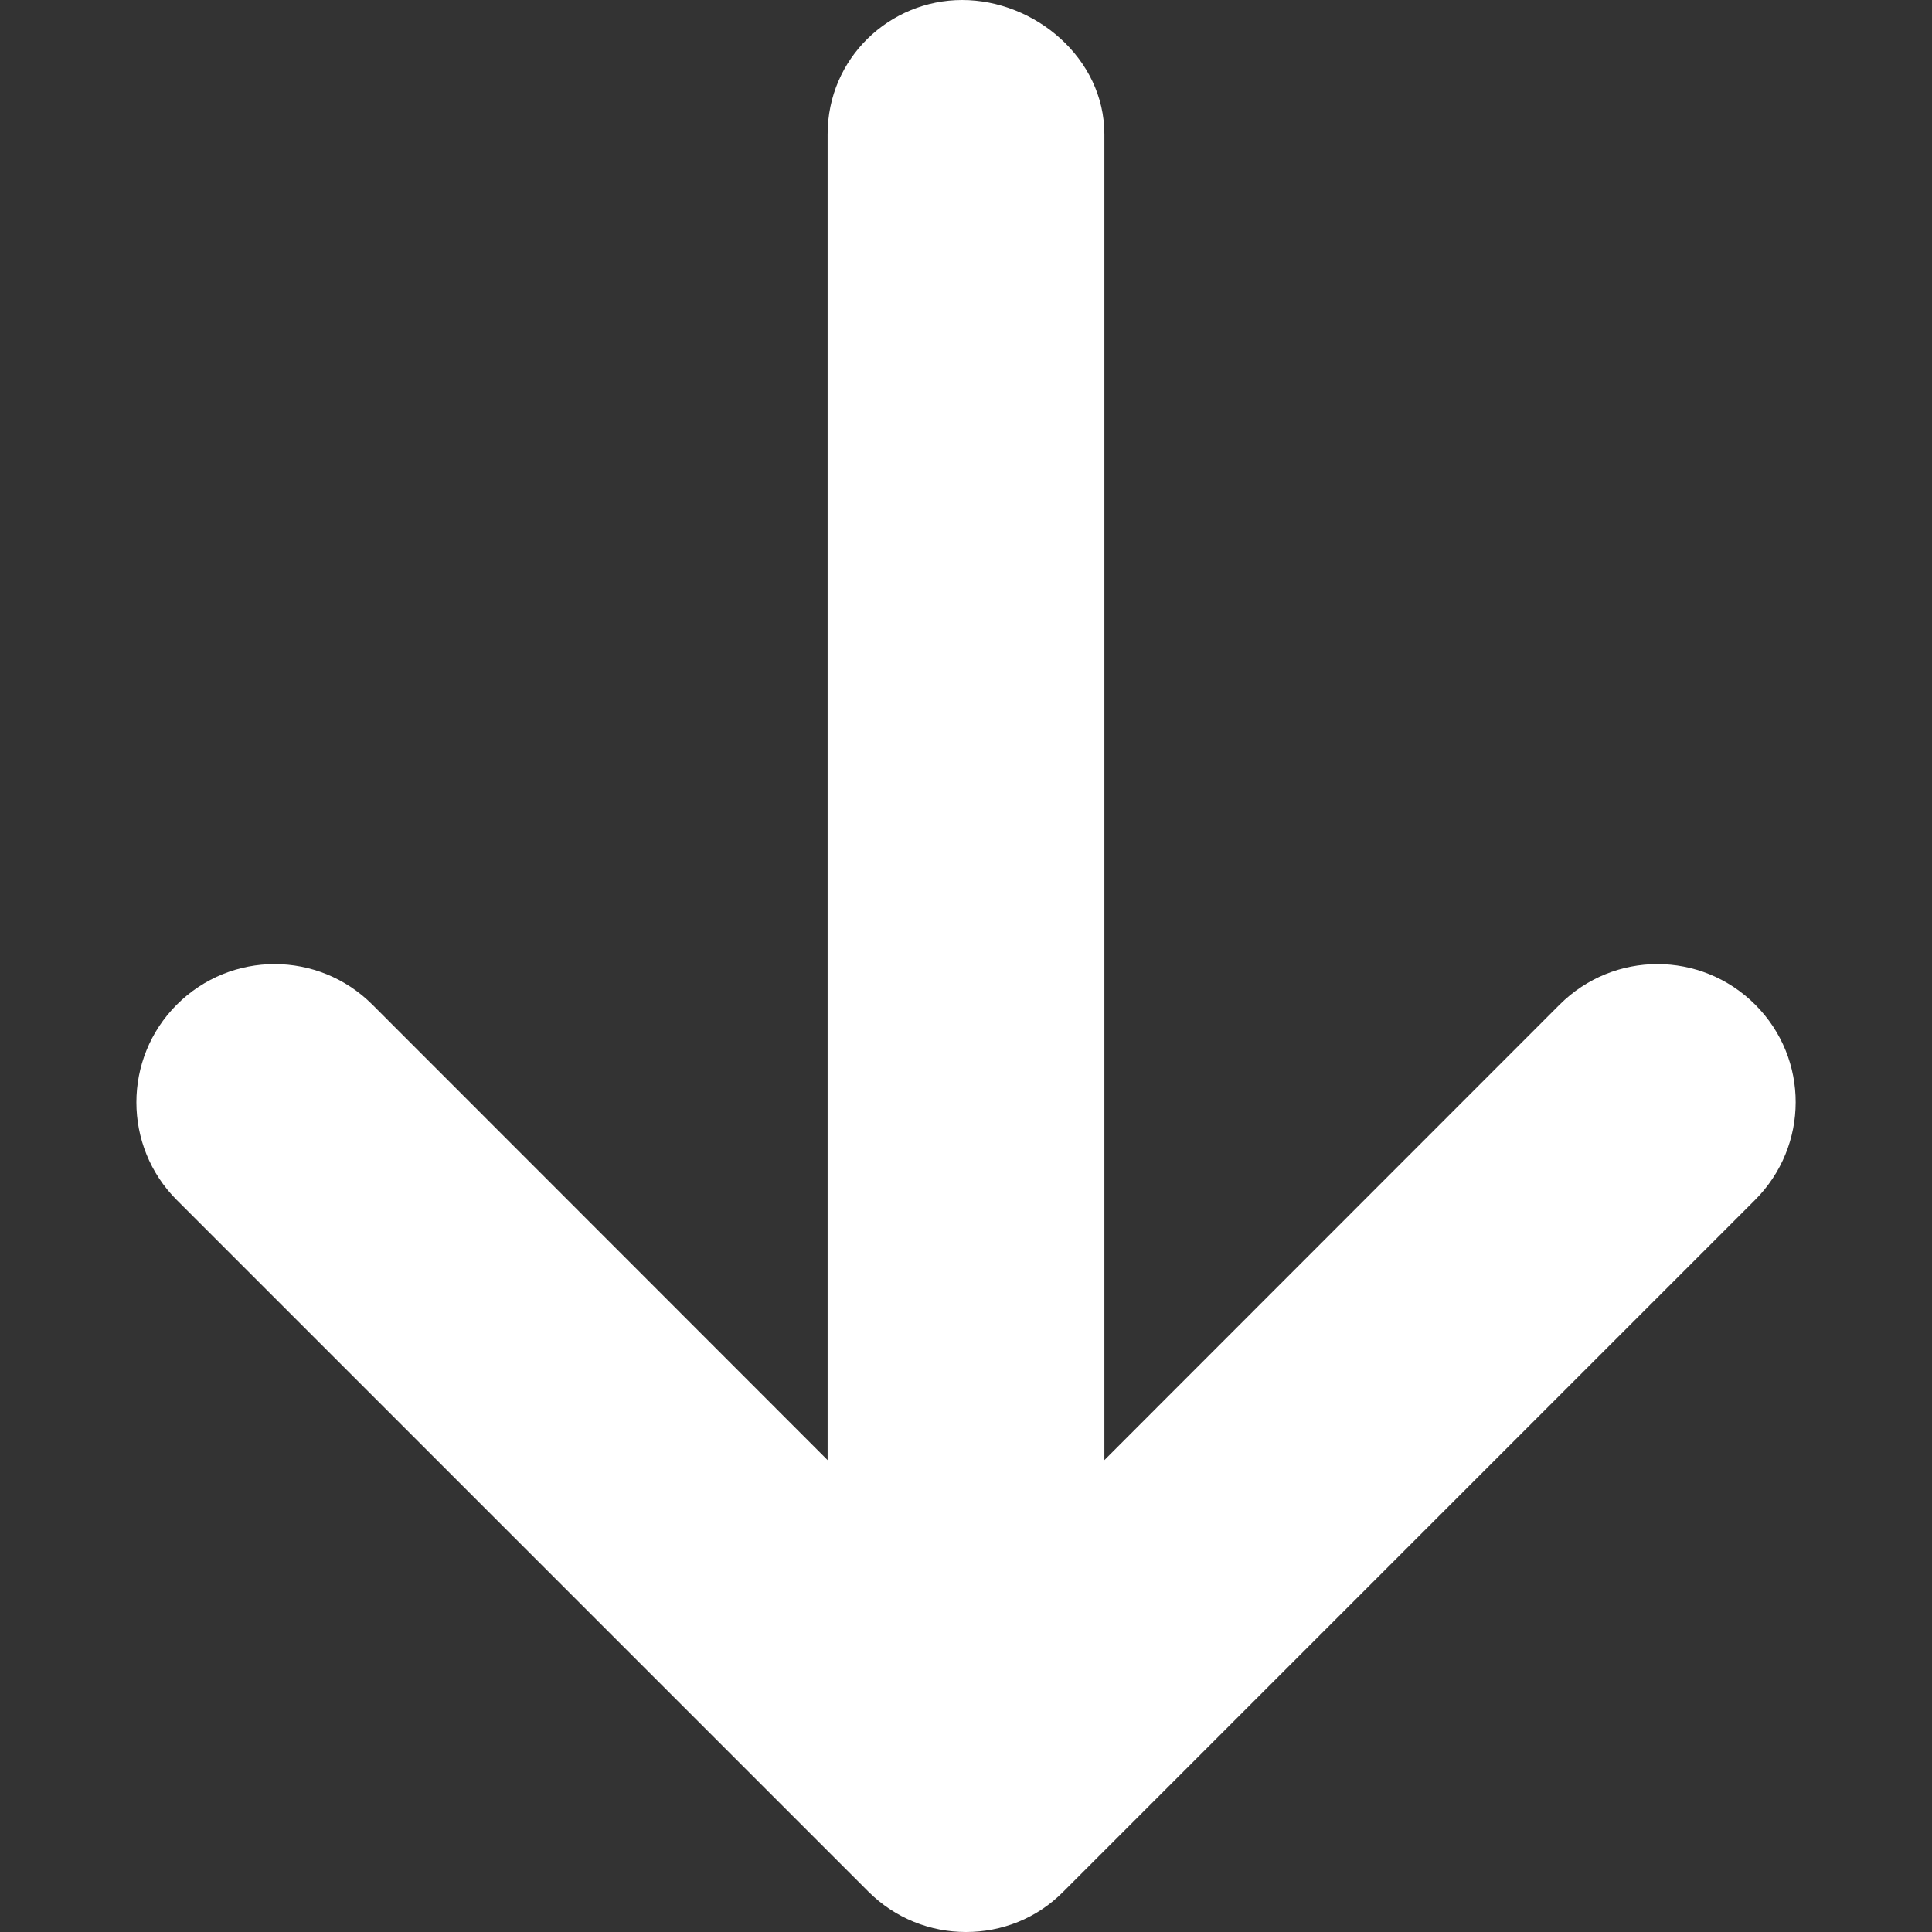 <svg width="8" height="8" viewBox="0 0 8 8" fill="none" xmlns="http://www.w3.org/2000/svg">
<rect x="0" y="0" width="8" height="8" fill="#333333" stroke="none"/>
<g clip-path="url(#clip0_430_1354)">
<path d="M7.267 4.969L4.404 7.832C4.293 7.945 4.147 8 4 8C3.853 8 3.707 7.944 3.595 7.832L0.732 4.969C0.509 4.746 0.509 4.383 0.732 4.16C0.956 3.936 1.318 3.936 1.542 4.16L3.427 6.046V0.556C3.427 0.24 3.684 0 3.984 0C4.284 0 4.573 0.24 4.573 0.556V6.046L6.458 4.16C6.682 3.936 7.044 3.936 7.268 4.16C7.492 4.384 7.491 4.745 7.267 4.969V4.969Z" fill="white"/>
</g>
<defs>
<clipPath id="clip0_430_1354">
<rect width="8" height="8" fill="white"/>
</clipPath>
</defs>
</svg>
